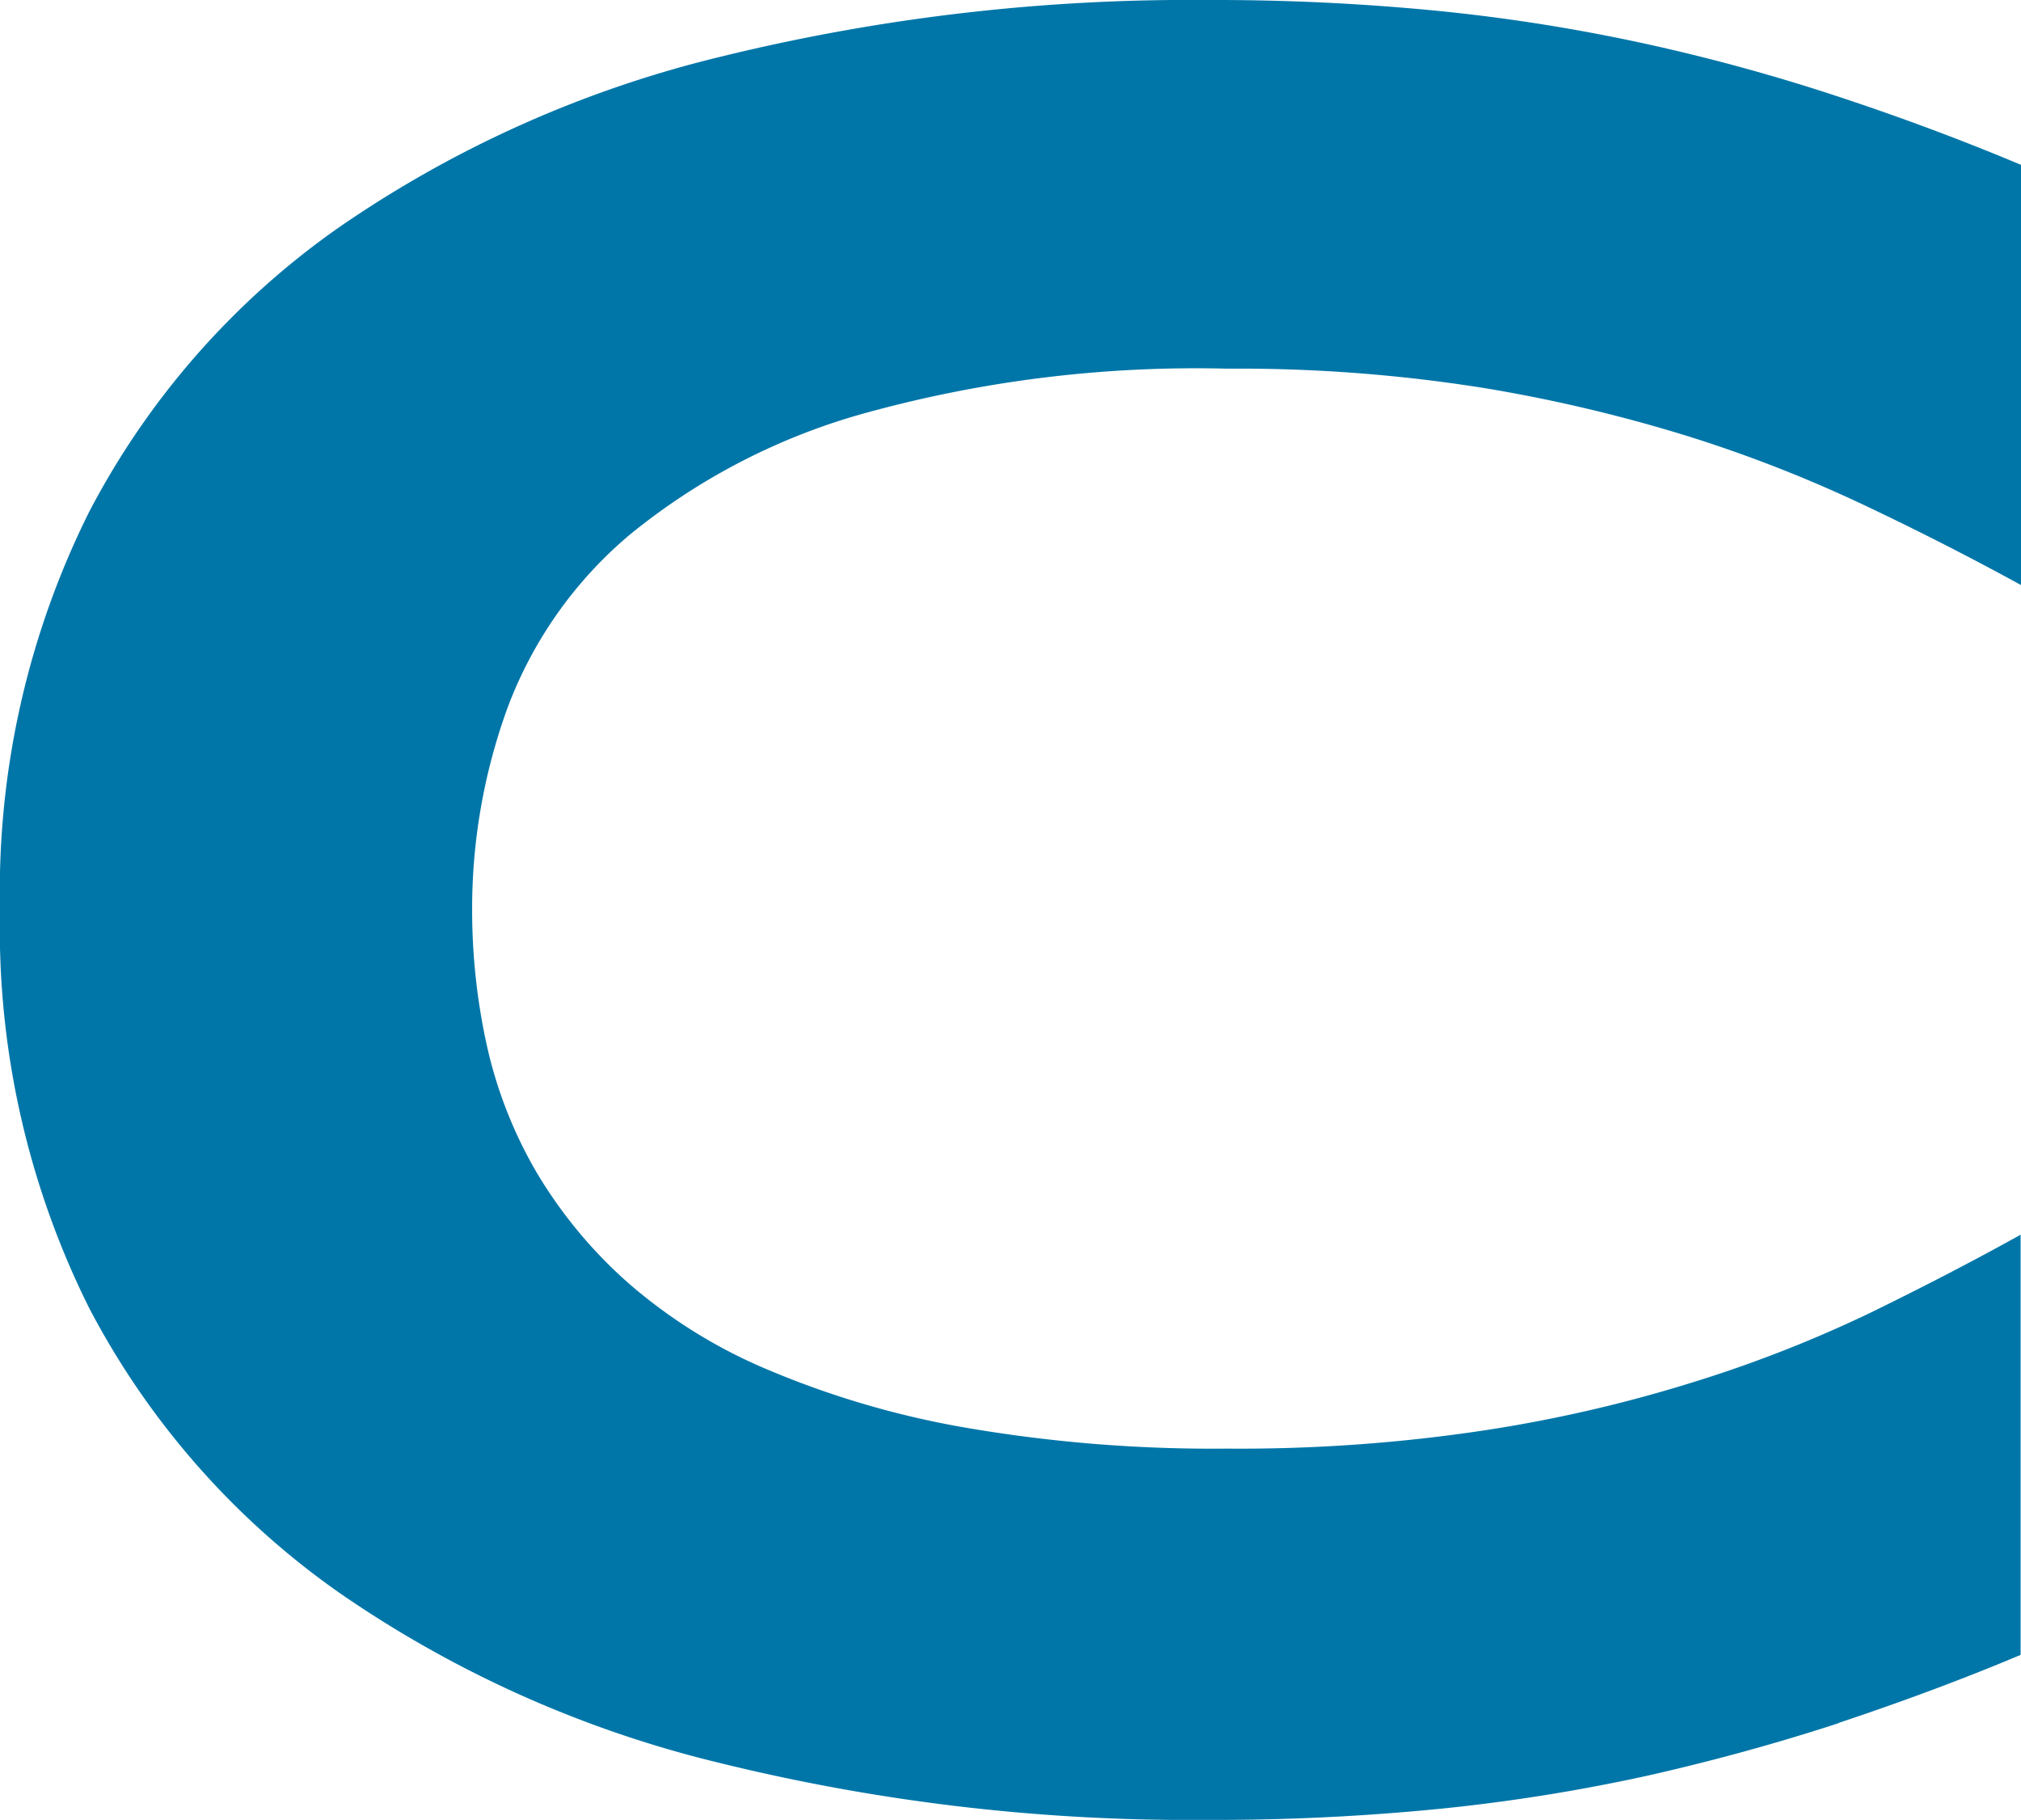<?xml version="1.0" encoding="UTF-8"?>
<svg xmlns="http://www.w3.org/2000/svg" xmlns:xlink="http://www.w3.org/1999/xlink" version="1.1" width="75.526" height="68">
  <svg xmlns="http://www.w3.org/2000/svg" width="75.526" height="68" viewBox="0 0 75.526 68">
    <path id="SvgjsPath1004" data-name="Pfad 14" d="M68.714,64.384c-2.281.745-4.655,1.4-7.107,1.955a67.858,67.858,0,0,1-7.743,1.241A85.351,85.351,0,0,1,45.142,68,73.367,73.367,0,0,1,26.97,65.89a42.467,42.467,0,0,1-14.292-6.378,29.947,29.947,0,0,1-9.342-10.63A31.741,31.741,0,0,1,0,34,31.741,31.741,0,0,1,3.336,19.118a29.8,29.8,0,0,1,9.342-10.63A42.746,42.746,0,0,1,26.97,2.11,73.456,73.456,0,0,1,45.142,0a85.349,85.349,0,0,1,8.721.419A67.857,67.857,0,0,1,61.607,1.66a72.307,72.307,0,0,1,7.107,1.955c2.3.76,4.562,1.6,6.812,2.545v15.7c-1.785-.978-3.662-1.94-5.649-2.886a51.164,51.164,0,0,0-6.533-2.592,57.184,57.184,0,0,0-7.852-1.878,58.289,58.289,0,0,0-9.637-.729A46.425,46.425,0,0,0,32.2,15.471a24.02,24.02,0,0,0-8.675,4.516,15.589,15.589,0,0,0-4.562,6.471A21.926,21.926,0,0,0,17.644,34a23.5,23.5,0,0,0,.559,5.105,16.49,16.49,0,0,0,1.878,4.749,17.338,17.338,0,0,0,3.429,4.112A19.308,19.308,0,0,0,28.77,51.21a33.59,33.59,0,0,0,7.356,2.141,54.5,54.5,0,0,0,9.714.776,61.226,61.226,0,0,0,9.637-.683,52.715,52.715,0,0,0,7.852-1.816,48.18,48.18,0,0,0,6.533-2.56c1.971-.962,3.864-1.94,5.649-2.933v15.7c-2.25.947-4.531,1.785-6.812,2.545h0Z" fill="#0076a8"></path>
  </svg>
  <style>@media (prefers-color-scheme: light) { :root { filter: none; } }
@media (prefers-color-scheme: dark) { :root { filter: none; } }
</style>
</svg>
